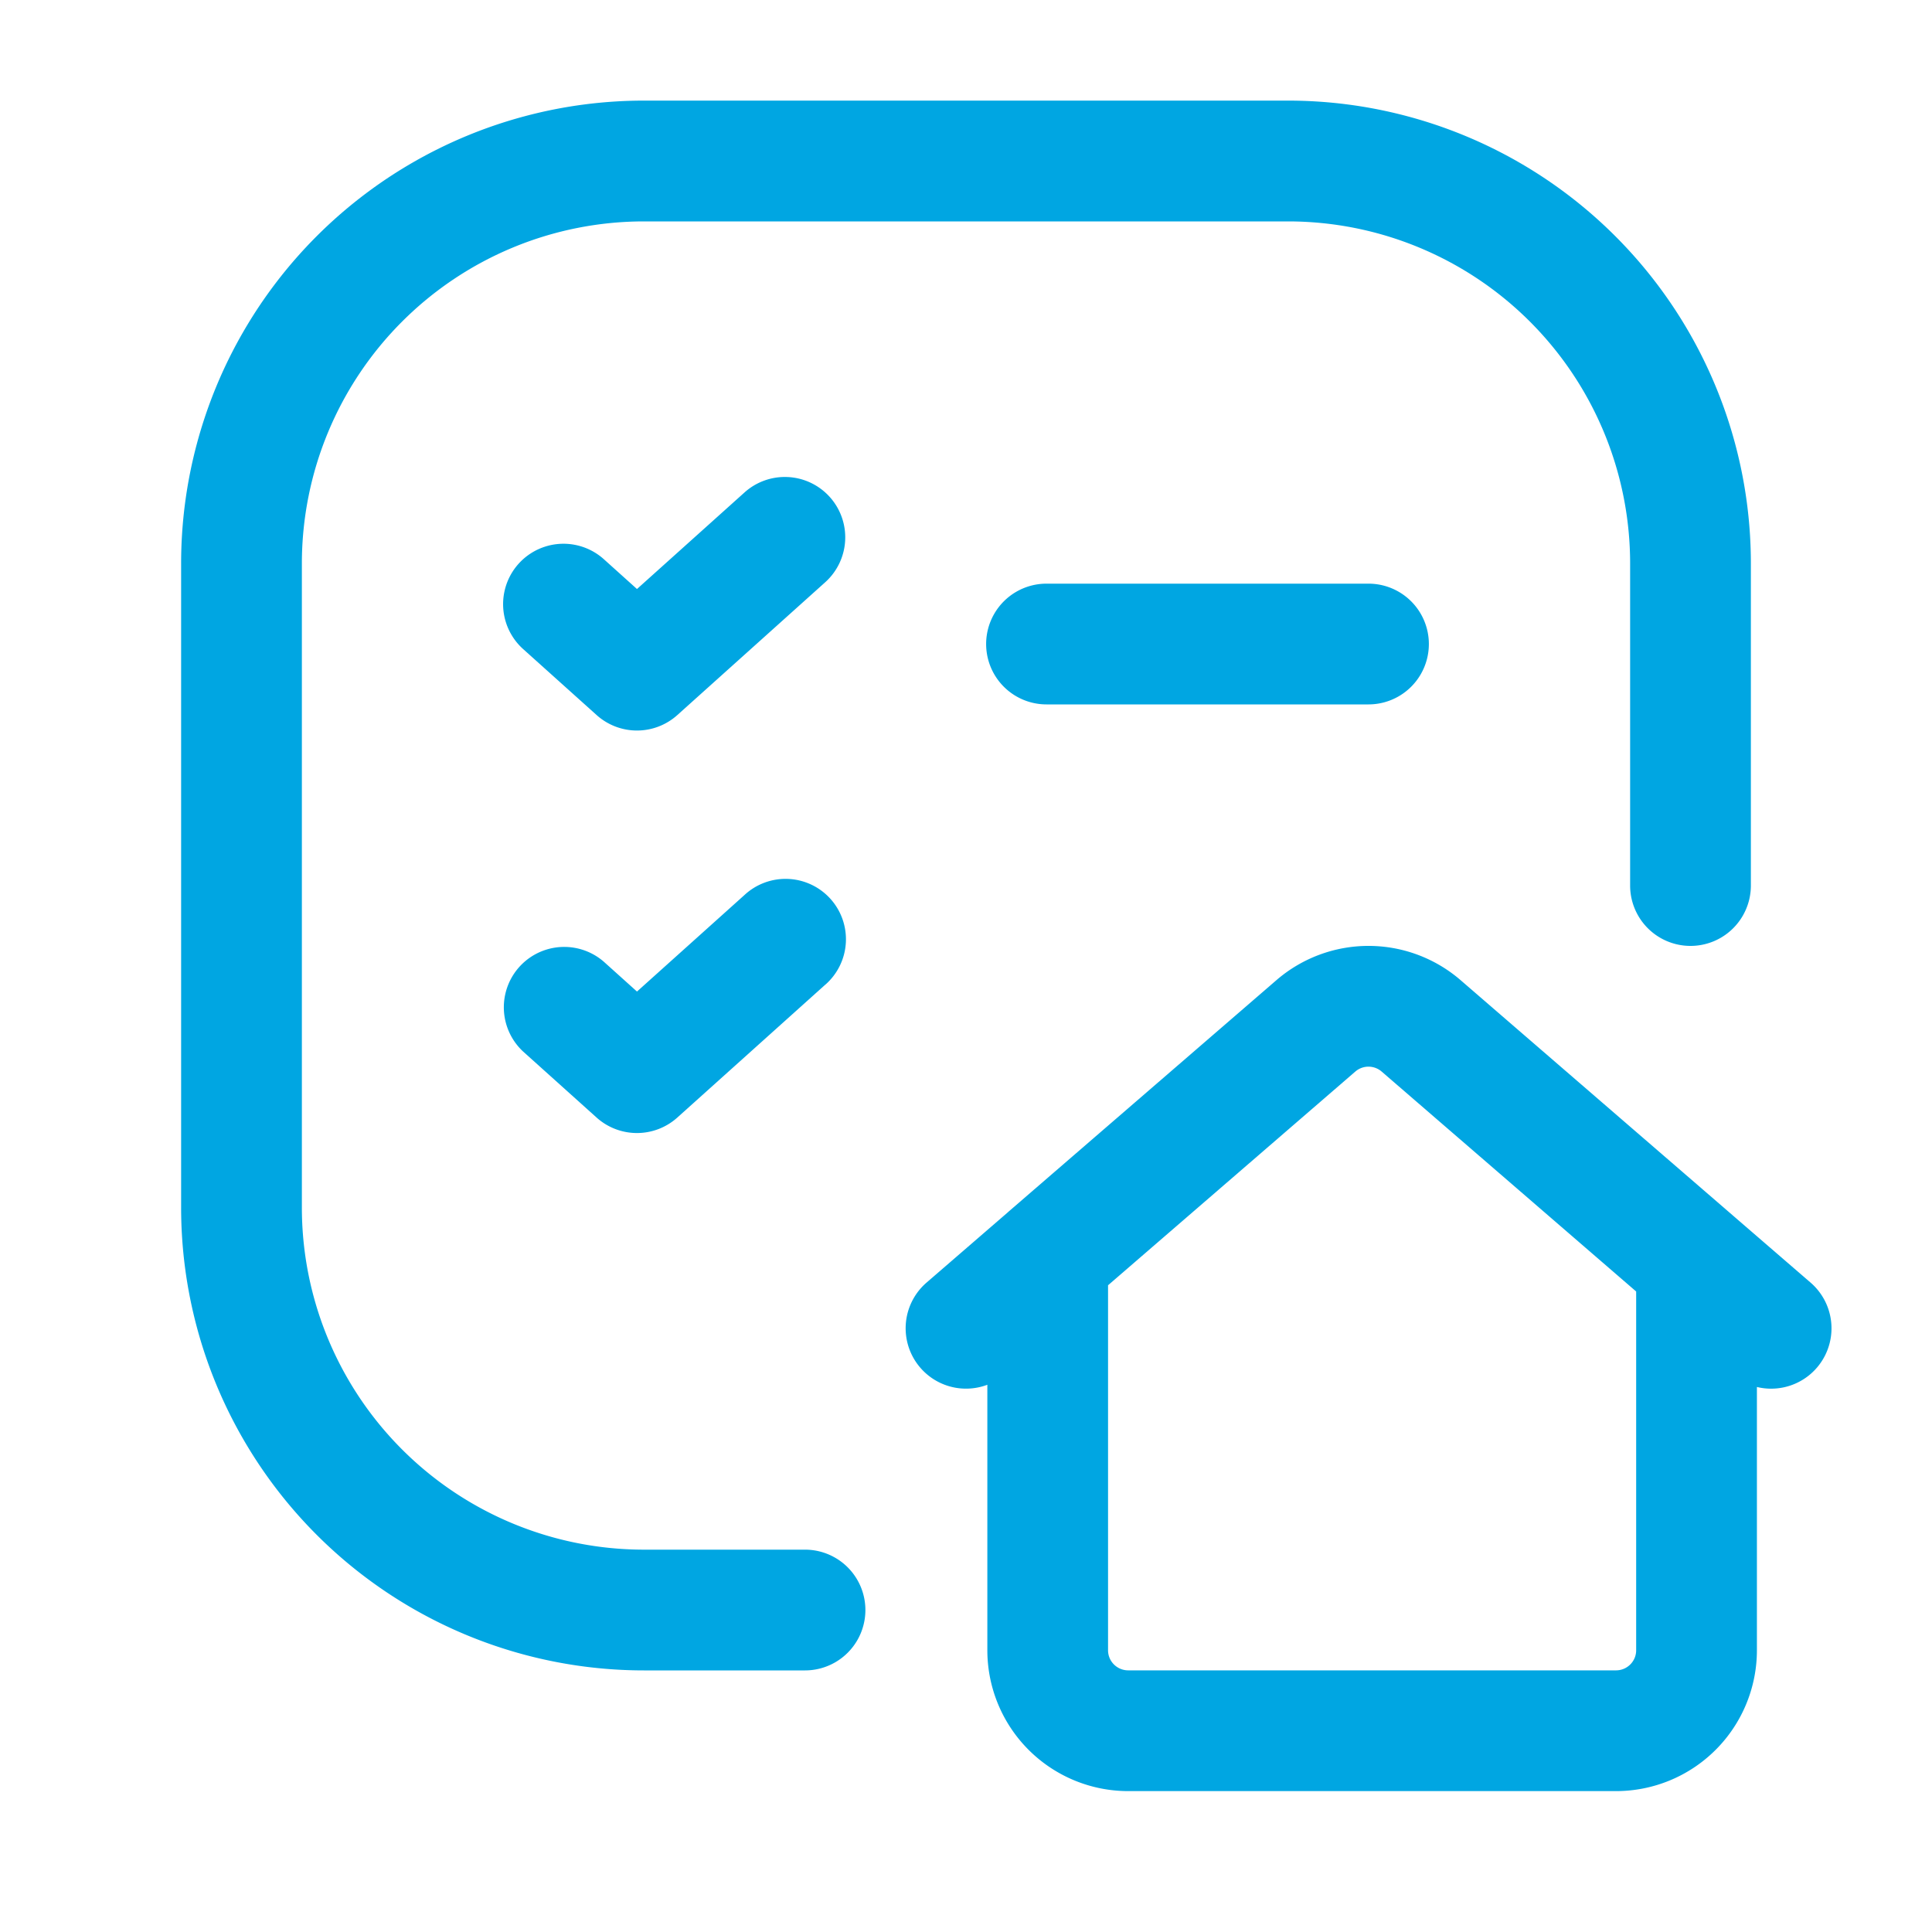 <svg width="40" height="40" fill="none" xmlns="http://www.w3.org/2000/svg"><path fill-rule="evenodd" clip-rule="evenodd" d="M6.25 11.667a7.083 7.083 0 0 1 7.083-7.083h13.334a7.083 7.083 0 0 1 7.083 7.083v6.667a1.25 1.25 0 0 0 2.5 0v-6.667a9.583 9.583 0 0 0-9.583-9.584H13.333a9.583 9.583 0 0 0-9.583 9.584V25a9.583 9.583 0 0 0 9.583 9.584h3.334a1.25 1.25 0 0 0 0-2.5h-3.334A7.083 7.083 0 0 1 6.25 25V11.667Zm15.417.417a1.25 1.25 0 1 0 0 2.5h6.666a1.25 1.25 0 1 0 0-2.5h-6.666ZM17.18 10.29a1.25 1.25 0 0 1-.095 1.765l-3.062 2.75a1.25 1.25 0 0 1-1.67 0l-1.522-1.367a1.25 1.25 0 1 1 1.671-1.86l.686.617 2.227-2a1.25 1.25 0 0 1 1.765.095Zm-.095 10.099a1.25 1.25 0 1 0-1.67-1.86l-2.227 2-.686-.617a1.25 1.25 0 0 0-1.67 1.86l1.52 1.366a1.25 1.25 0 0 0 1.671 0l3.062-2.75Zm3.775 4.716-1.677 1.45a1.25 1.25 0 0 0 1.259 2.115v5.497a2.917 2.917 0 0 0 2.917 2.916h10.099a2.917 2.917 0 0 0 2.917-2.916v-5.451a1.25 1.25 0 0 0 1.11-2.162l-1.535-1.326-.016-.014-5.693-4.92a2.917 2.917 0 0 0-3.815 0l-5.536 4.784a1.29 1.29 0 0 0-.03.027Zm13.015 1.634-5.27-4.554a.417.417 0 0 0-.544 0l-5.12 4.425v7.557c0 .23.187.416.418.416h10.099c.23 0 .417-.186.417-.416v-7.428Z" fill="#00A6E2"/></svg>